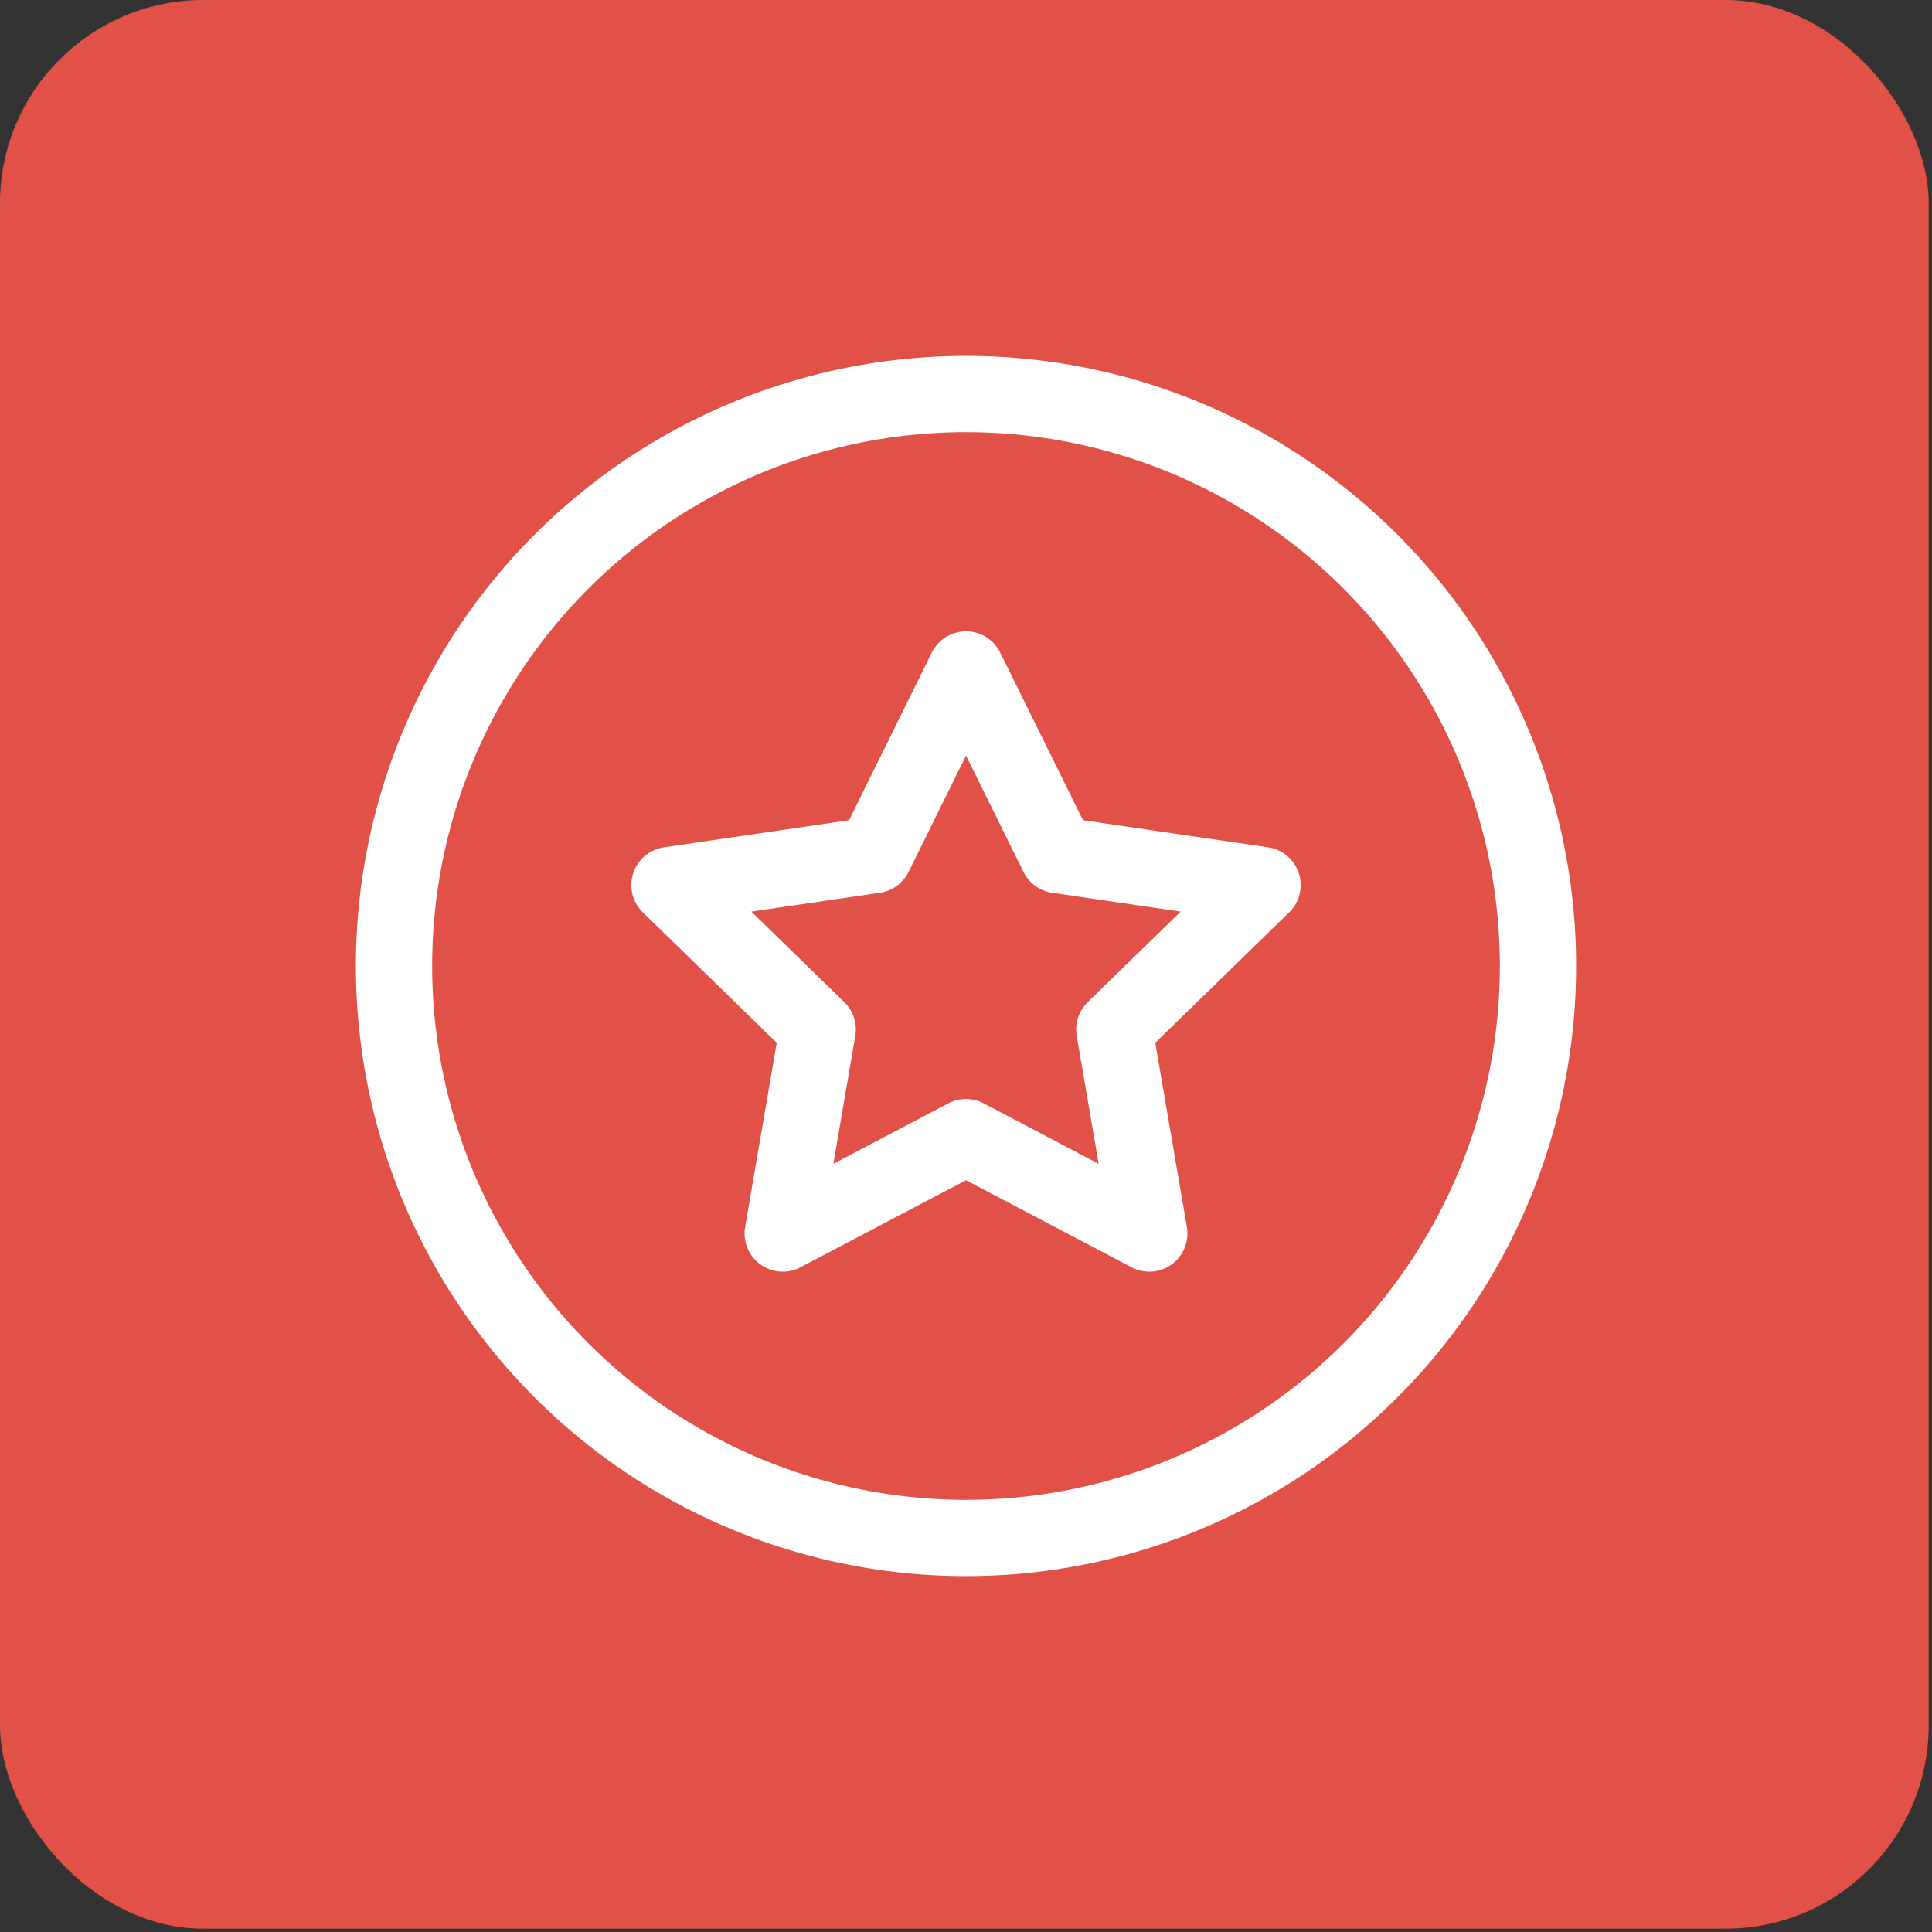 <svg width="38" height="38" viewBox="0 0 38 38" fill="none" xmlns="http://www.w3.org/2000/svg">
<rect x="0" y="0" width="38" height="38" fill="#333333" stroke="none"/>
<rect width="37.935" height="37.935" rx="4" fill="#E25148"/>
<g clip-path="url(#clip0_1_861)">
<path d="M19 13.167L20.803 16.818L24.833 17.408L21.917 20.248L22.605 24.262L19 22.366L15.395 24.262L16.083 20.248L13.167 17.408L17.198 16.818L19 13.167Z" stroke="white" stroke-width="1.5" stroke-linecap="round" stroke-linejoin="round"/>
</g>
<circle cx="19" cy="19" r="11.25" stroke="white" stroke-width="1.5"/>
<defs>
<clipPath id="clip0_1_861">
<rect width="14" height="14" fill="white" transform="translate(12 12)"/>
</clipPath>
</defs>
</svg>
